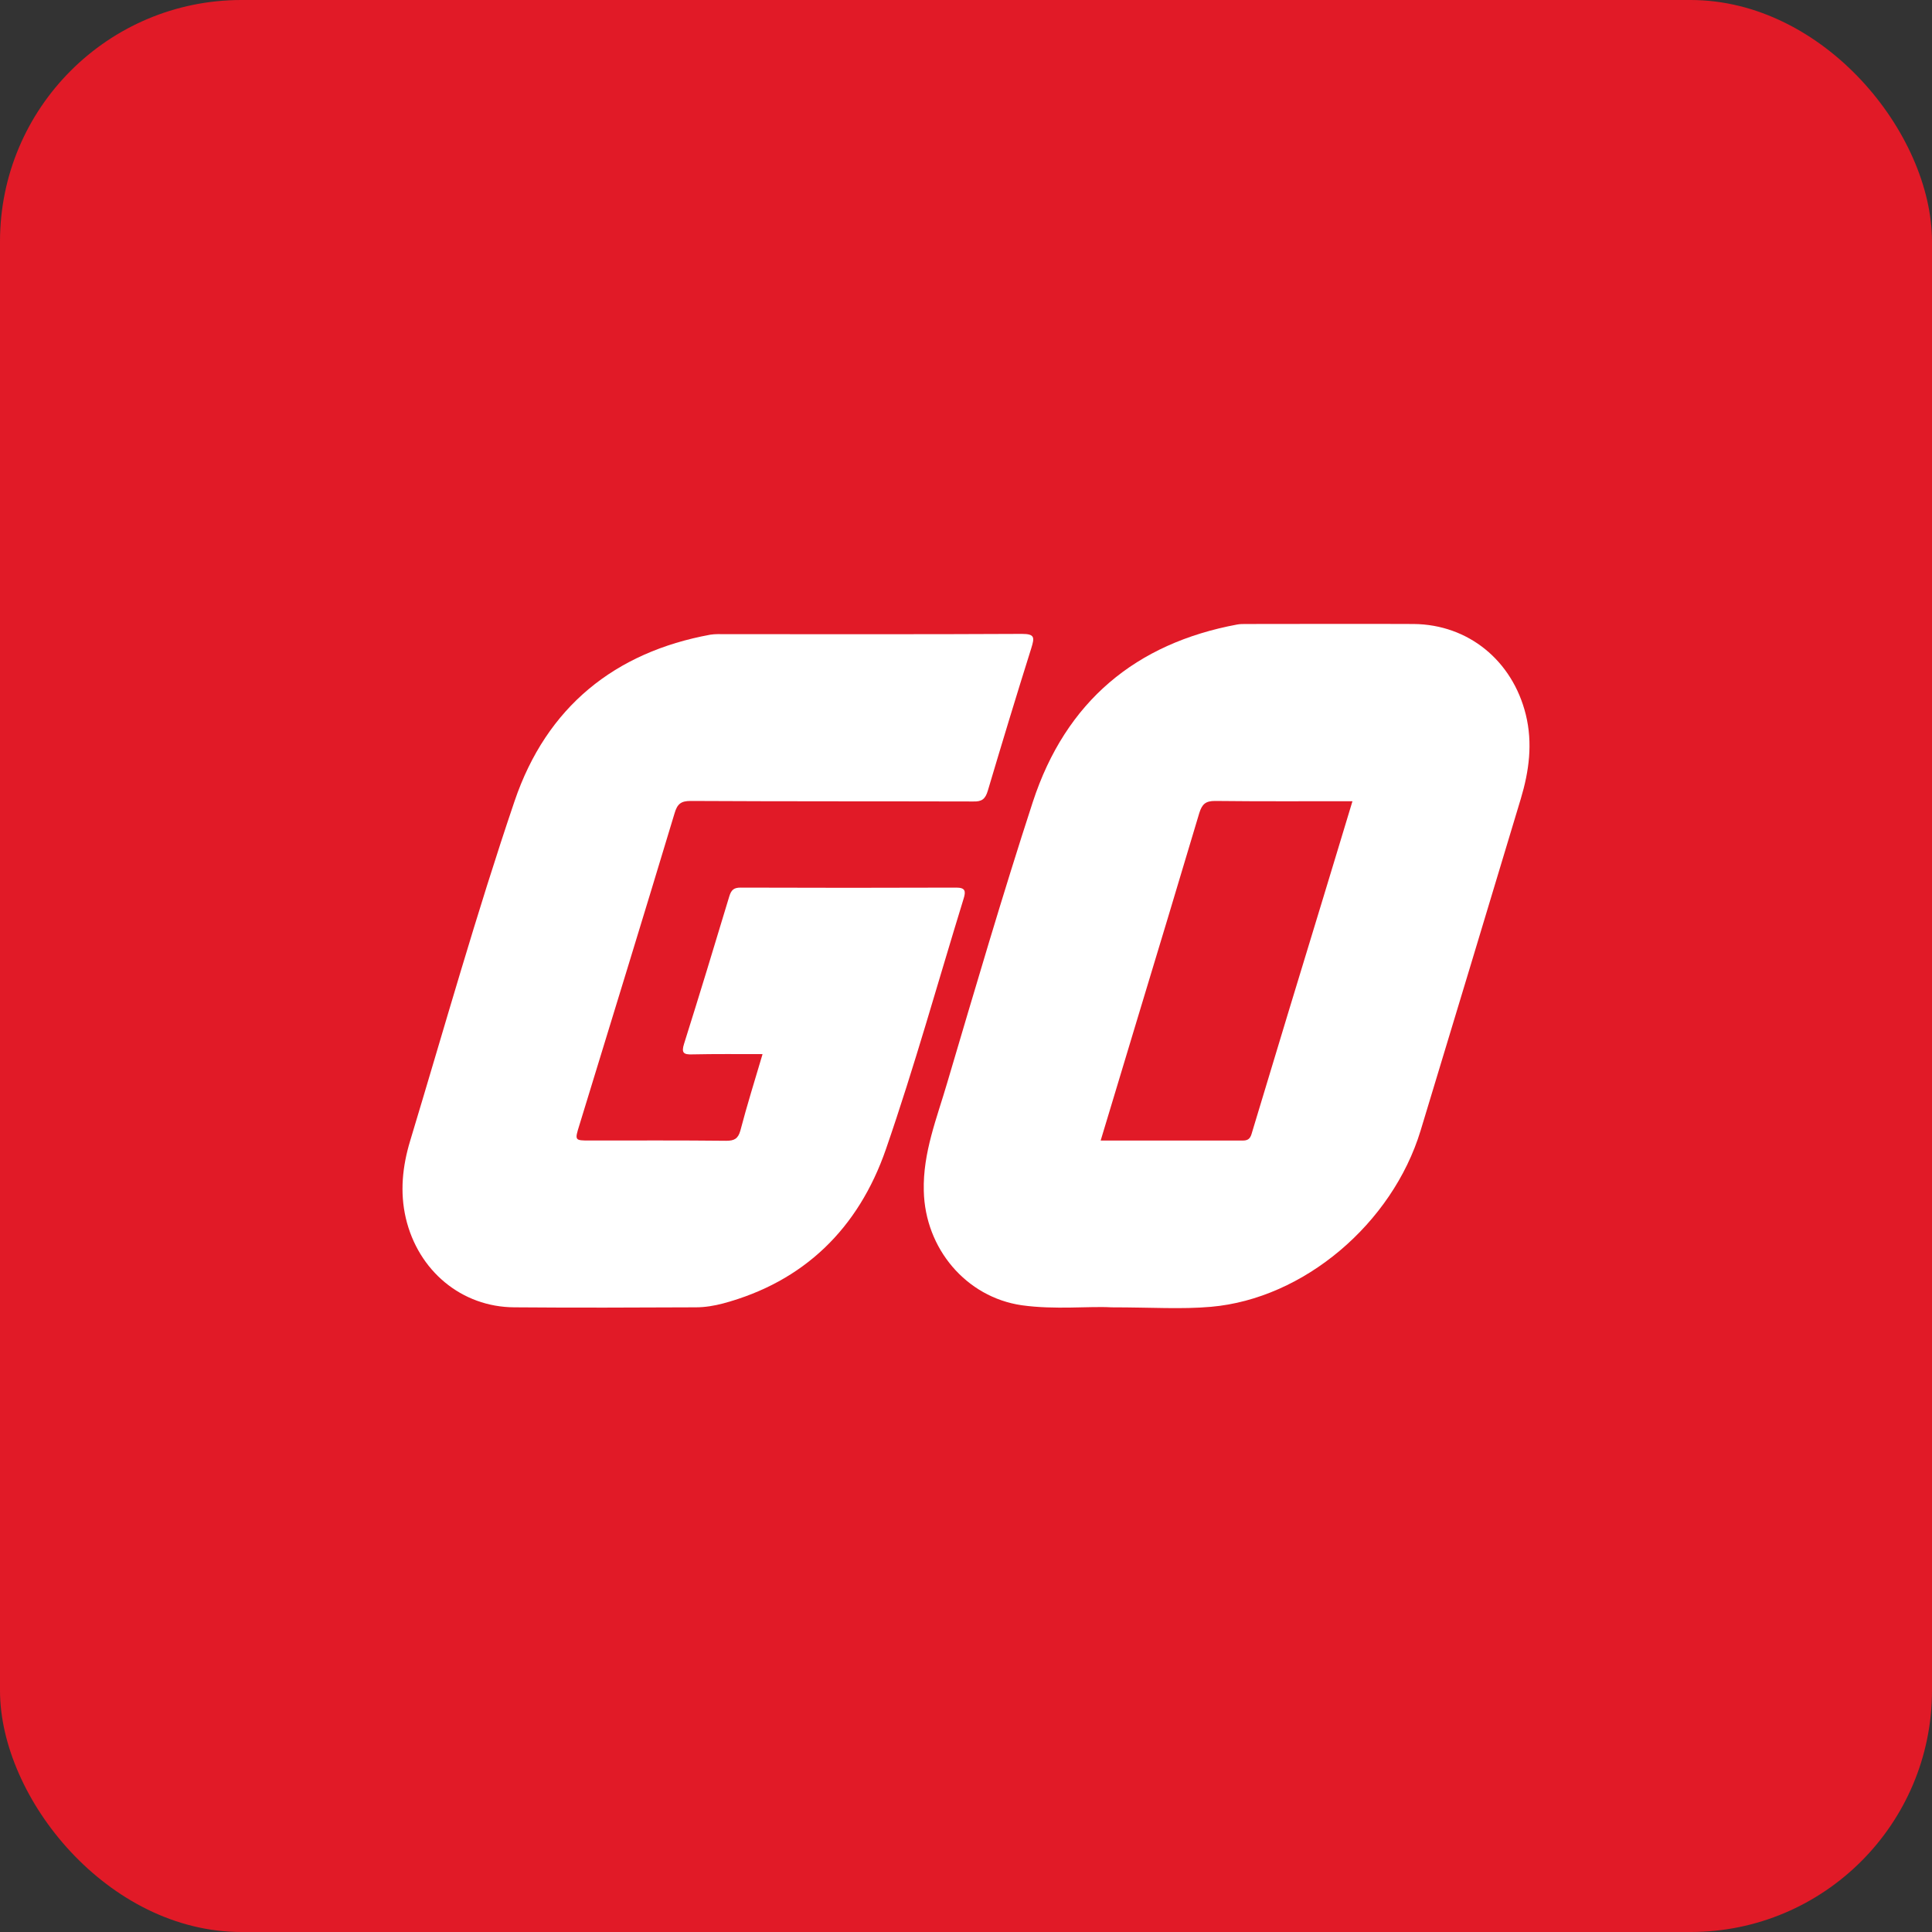 <?xml version="1.0" encoding="utf-8"?>
<svg xmlns="http://www.w3.org/2000/svg" width="96" height="96" viewBox="0 0 96 96" fill="none">
<rect x="0" y="0" width="96" height="96" fill="#333333" stroke="none"/>
<rect width="96" height="96" rx="12" fill="#E11A27"/>
<path d="M55.23 64.961C54.102 64.896 52.435 65.09 50.767 64.857C48.009 64.455 45.966 62.042 45.903 59.176C45.853 57.27 46.555 55.558 47.069 53.794C48.448 49.138 49.814 44.468 51.319 39.851C52.961 34.832 56.459 31.965 61.474 31.032C61.612 31.006 61.762 31.006 61.913 31.006C64.696 31.006 67.467 30.993 70.25 31.006C72.958 31.032 75.152 32.822 75.816 35.506C76.167 36.933 75.979 38.321 75.566 39.696C73.911 45.195 72.256 50.681 70.588 56.18C69.184 60.797 64.784 64.533 60.17 64.935C58.703 65.064 57.236 64.961 55.23 64.961ZM54.691 56.673C57.086 56.673 59.43 56.673 61.762 56.673C62.151 56.673 62.163 56.414 62.251 56.141C63.405 52.302 64.57 48.476 65.737 44.65C66.225 43.055 66.702 41.459 67.203 39.812C64.871 39.812 62.627 39.825 60.371 39.799C59.907 39.799 59.731 39.955 59.593 40.396C58.553 43.885 57.5 47.374 56.447 50.85C55.87 52.782 55.281 54.702 54.691 56.673Z" fill="white"/>
<path d="M37.891 52.379C36.688 52.379 35.534 52.367 34.394 52.392C33.98 52.405 33.842 52.328 33.992 51.861C34.757 49.435 35.497 46.997 36.236 44.546C36.337 44.208 36.475 44.105 36.801 44.105C40.374 44.118 43.947 44.118 47.52 44.105C47.971 44.105 47.996 44.286 47.883 44.649C46.605 48.8 45.439 53.002 44.022 57.1C42.655 61.056 39.935 63.689 35.936 64.766C35.497 64.882 35.033 64.96 34.582 64.96C31.573 64.973 28.564 64.986 25.555 64.96C22.935 64.947 20.778 63.144 20.164 60.525C19.863 59.227 20.001 57.944 20.377 56.698C22.082 51.056 23.674 45.389 25.567 39.812C27.16 35.117 30.557 32.406 35.296 31.537C35.534 31.498 35.798 31.511 36.048 31.511C40.963 31.511 45.865 31.524 50.779 31.498C51.431 31.498 51.406 31.68 51.243 32.211C50.504 34.559 49.789 36.919 49.087 39.28C48.962 39.708 48.786 39.838 48.36 39.825C43.683 39.812 38.995 39.825 34.318 39.799C33.842 39.799 33.654 39.941 33.516 40.421C31.961 45.583 30.369 50.745 28.789 55.907C28.551 56.672 28.551 56.672 29.316 56.672C31.573 56.672 33.829 56.66 36.086 56.685C36.487 56.685 36.675 56.582 36.788 56.18C37.114 54.934 37.503 53.689 37.891 52.379Z" fill="white"/>
</svg>
